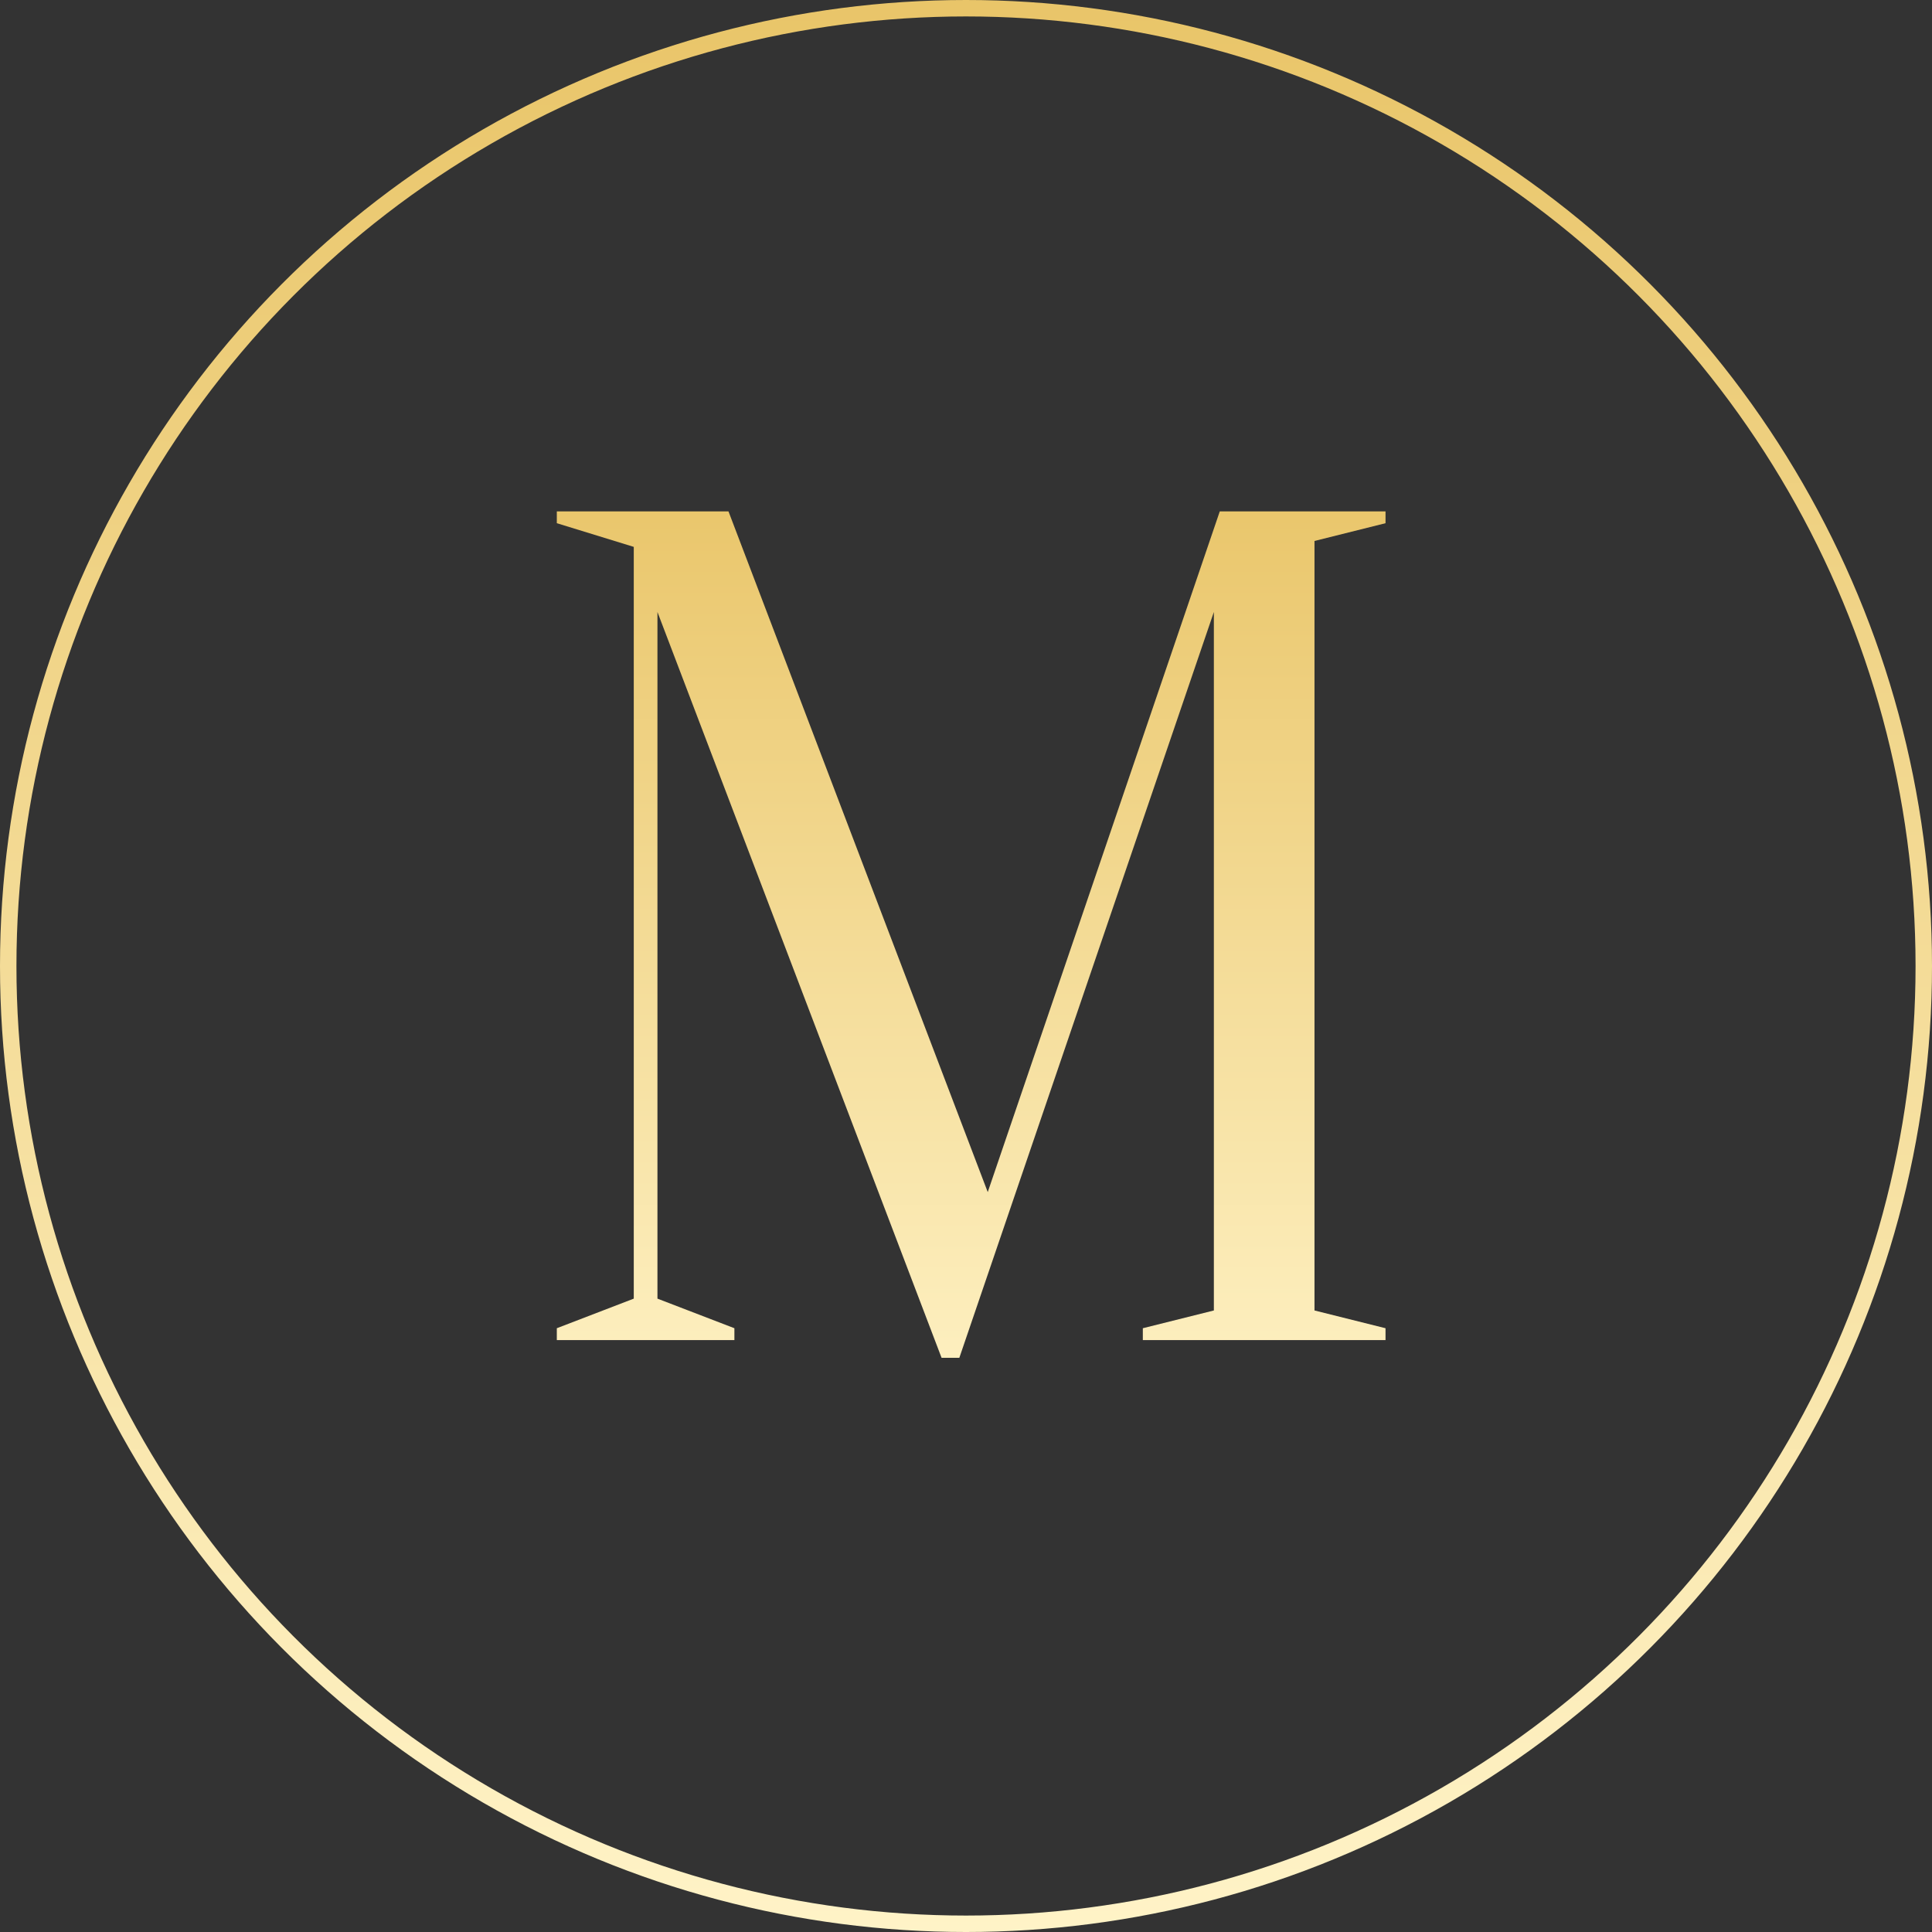 <?xml version="1.0" encoding="UTF-8"?> <svg xmlns="http://www.w3.org/2000/svg" width="235" height="235" viewBox="0 0 235 235" fill="none"><rect x="0" y="0" width="235" height="235" fill="#333333" stroke="none"/> <circle cx="117.5" cy="117.5" r="116.5" stroke="url(#paint0_linear_34:136)" stroke-width="2"></circle> <path d="M148.369 62.2H168.529V63.64L159.889 65.8V159.4L168.529 161.56V163H139.009V161.56L147.649 159.4V74.44L116.689 165.16H114.529L79.969 74.44V157.96L89.329 161.56V163H67.729V161.56L77.089 157.96V66.52L67.729 63.64V62.2H88.609L120.145 145L148.369 62.2Z" fill="url(#paint1_linear_34:136)"></path> <defs> <linearGradient id="paint0_linear_34:136" x1="117.5" y1="0" x2="117.5" y2="235" gradientUnits="userSpaceOnUse"> <stop stop-color="#E9C569"></stop> <stop offset="1" stop-color="#FFF3C7"></stop> </linearGradient> <linearGradient id="paint1_linear_34:136" x1="118.5" y1="58" x2="118.5" y2="176" gradientUnits="userSpaceOnUse"> <stop stop-color="#E9C569"></stop> <stop offset="1" stop-color="#FFF3C7"></stop> </linearGradient> </defs> </svg> 